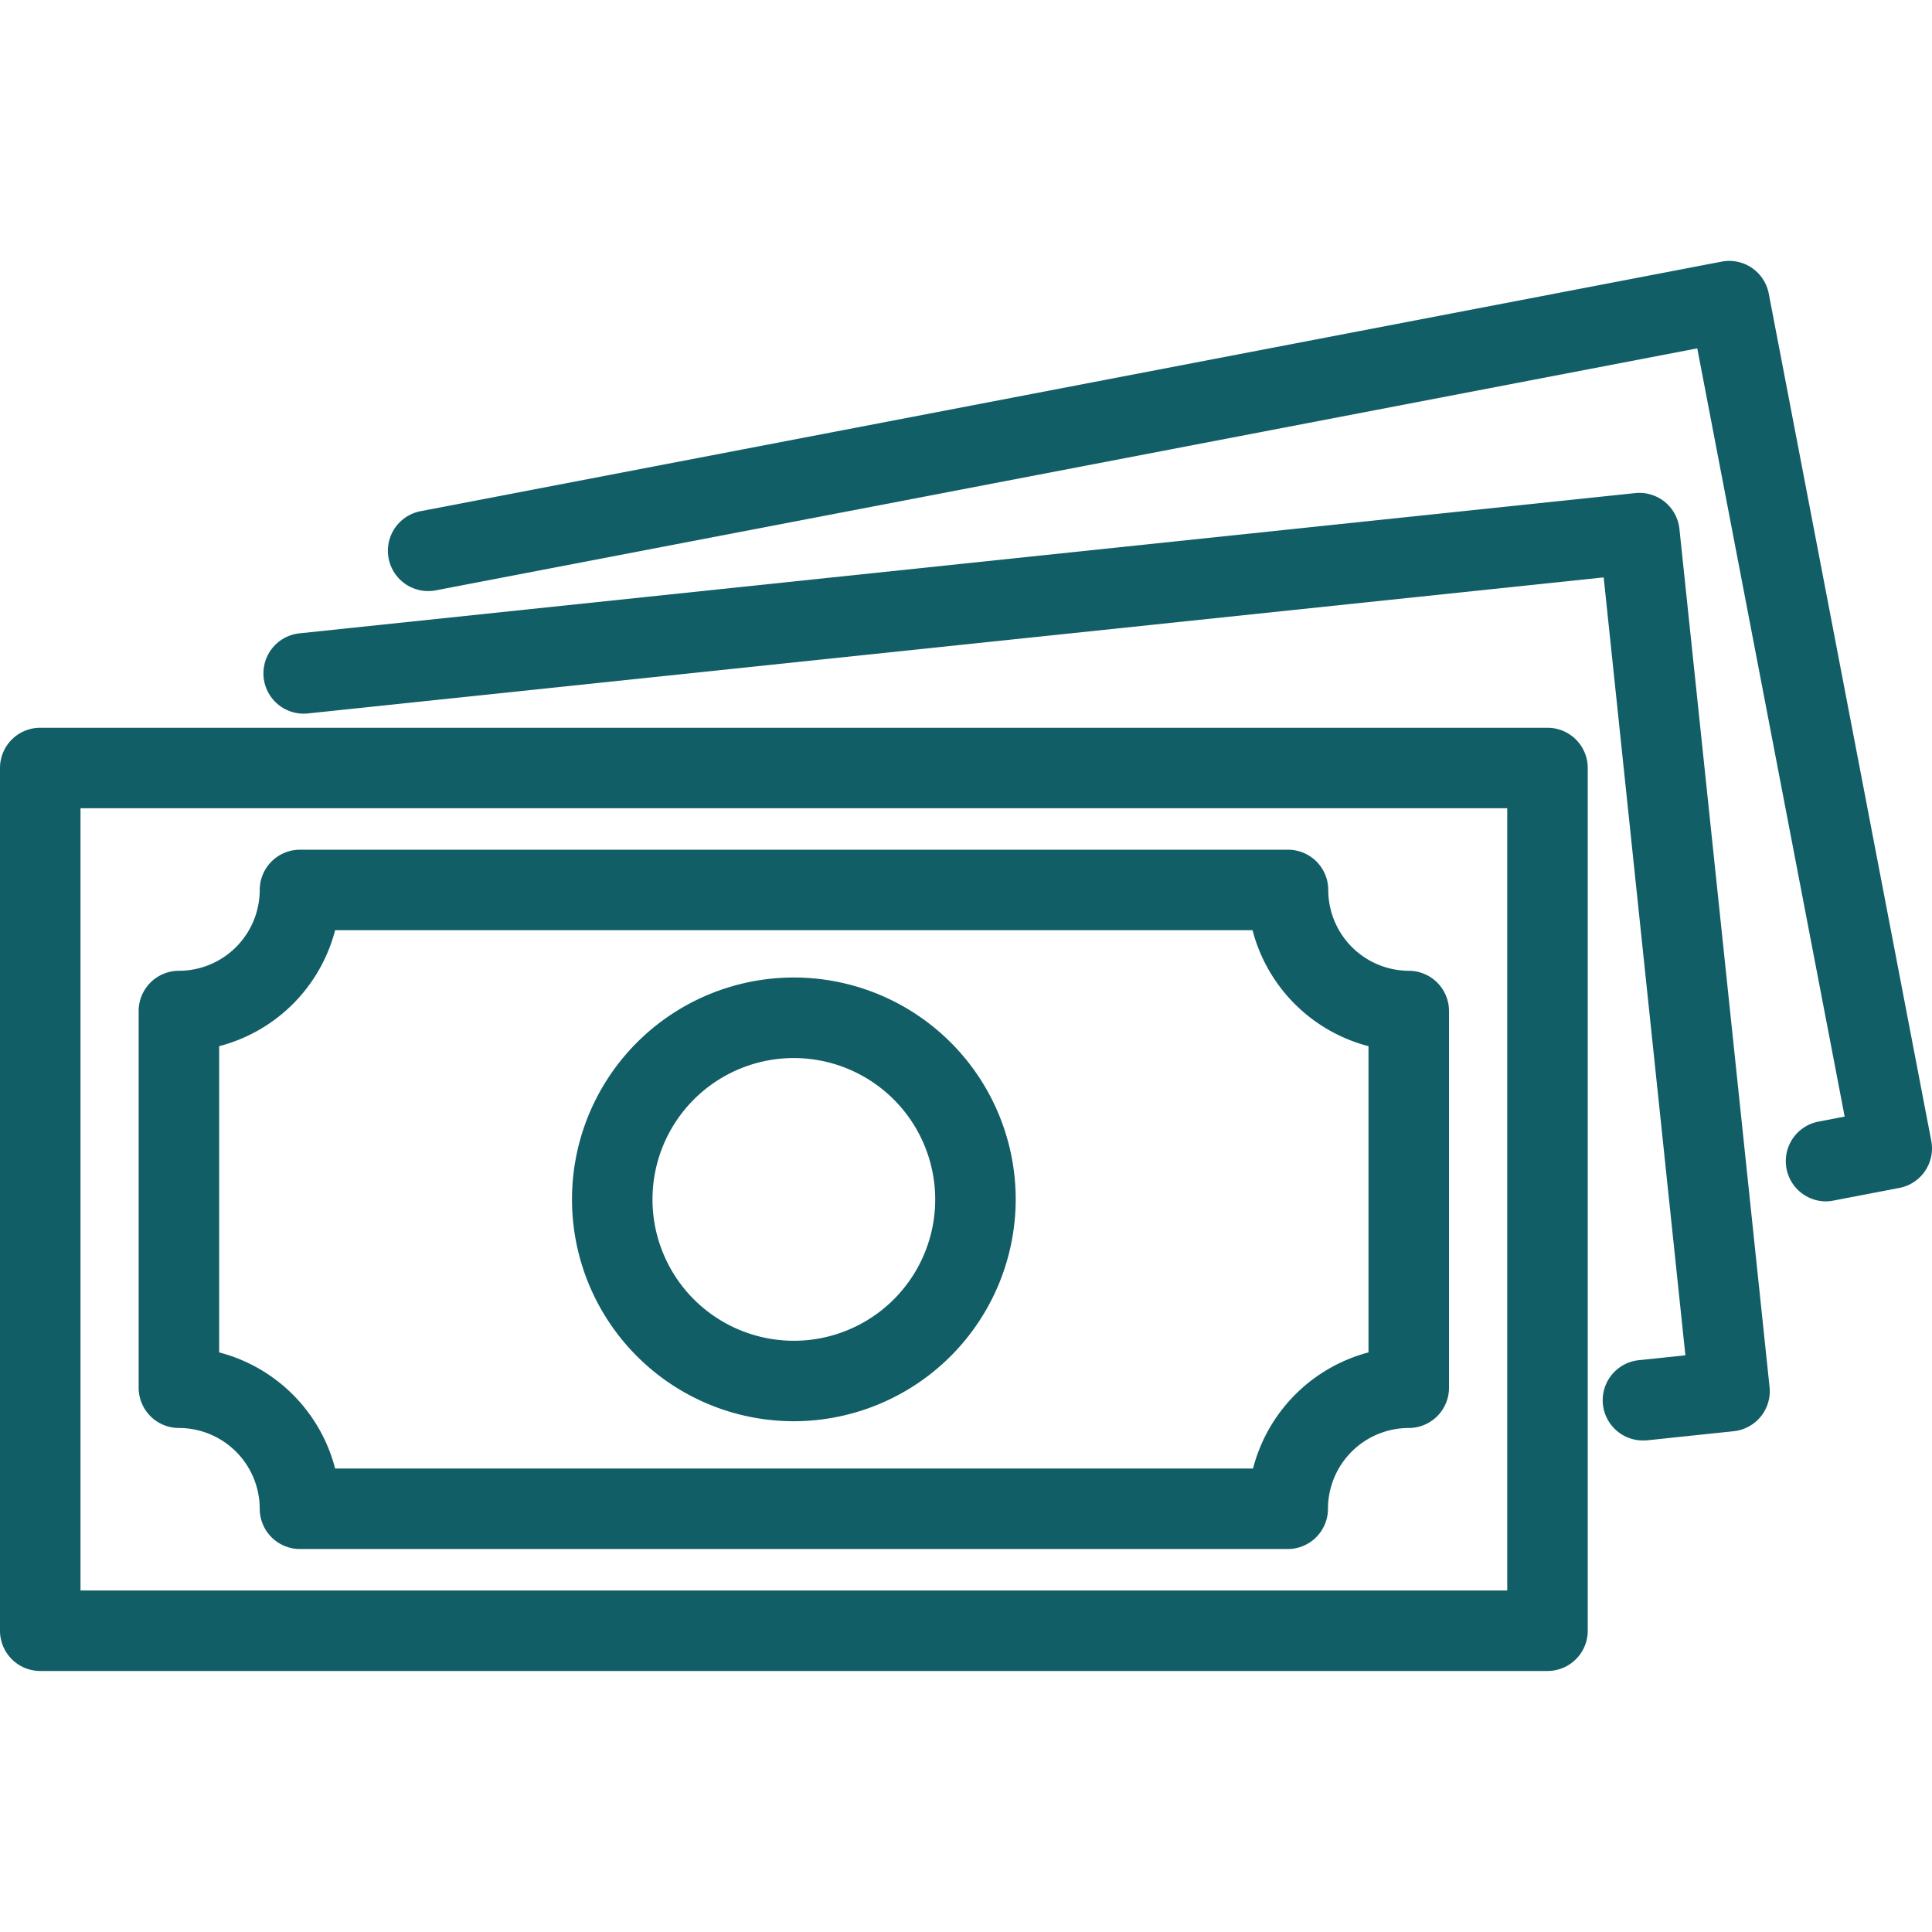 <?xml version="1.0" encoding="UTF-8"?>
<svg xmlns="http://www.w3.org/2000/svg" style="fill: #115e67" id="Layer_1_copy_2" height="512" viewBox="0 0 48 48" width="512" data-name="Layer 1 copy 2">
  <path d="m38.447 41.515h-37.447a1 1 0 0 1 -1-1v-21.434a1 1 0 0 1 1-1h37.447a1 1 0 0 1 1 1v21.434a1 1 0 0 1 -1 1zm-36.447-2h35.447v-19.434h-35.447z"></path>
  <path d="m32 38.485h-24.547a1 1 0 0 1 -1-1 2.01 2.01 0 0 0 -2.008-2.007 1 1 0 0 1 -1-1v-9.359a1 1 0 0 1 1-1 2.011 2.011 0 0 0 2.008-2.008 1 1 0 0 1 1-1h24.547a1 1 0 0 1 1 1 2.01 2.01 0 0 0 2 2.008 1 1 0 0 1 1 1v9.359a1 1 0 0 1 -1 1 2.009 2.009 0 0 0 -2.007 2.007 1 1 0 0 1 -.993 1zm-23.669-2h22.8a4.025 4.025 0 0 1 2.869-2.885v-7.608a4.023 4.023 0 0 1 -2.881-2.881h-22.793a4.021 4.021 0 0 1 -2.881 2.881v7.608a4.023 4.023 0 0 1 2.881 2.885z"></path>
  <path d="m19.724 35.31a5.512 5.512 0 1 1 5.511-5.51 5.519 5.519 0 0 1 -5.511 5.51zm0-9.023a3.512 3.512 0 1 0 3.511 3.513 3.515 3.515 0 0 0 -3.511-3.513z"></path>
  <path d="m40.819 35.788a1 1 0 0 1 -.1-1.995l1.154-.121-2.03-19.327-32.193 3.38a1 1 0 0 1 -.209-1.99l33.184-3.484a1 1 0 0 1 1.1.89l2.239 21.317a1 1 0 0 1 -.89 1.1l-2.149.226c-.036.002-.071.004-.106.004z"></path>
  <path d="m45.367 29.848a1 1 0 0 1 -.188-1.982l.651-.125-3.662-19.086-31.341 6.012a1 1 0 1 1 -.377-1.967l32.324-6.2a1 1 0 0 1 1.17.793l4.038 21.051a1 1 0 0 1 -.794 1.17l-1.632.313a1.024 1.024 0 0 1 -.189.021z"></path>
</svg>